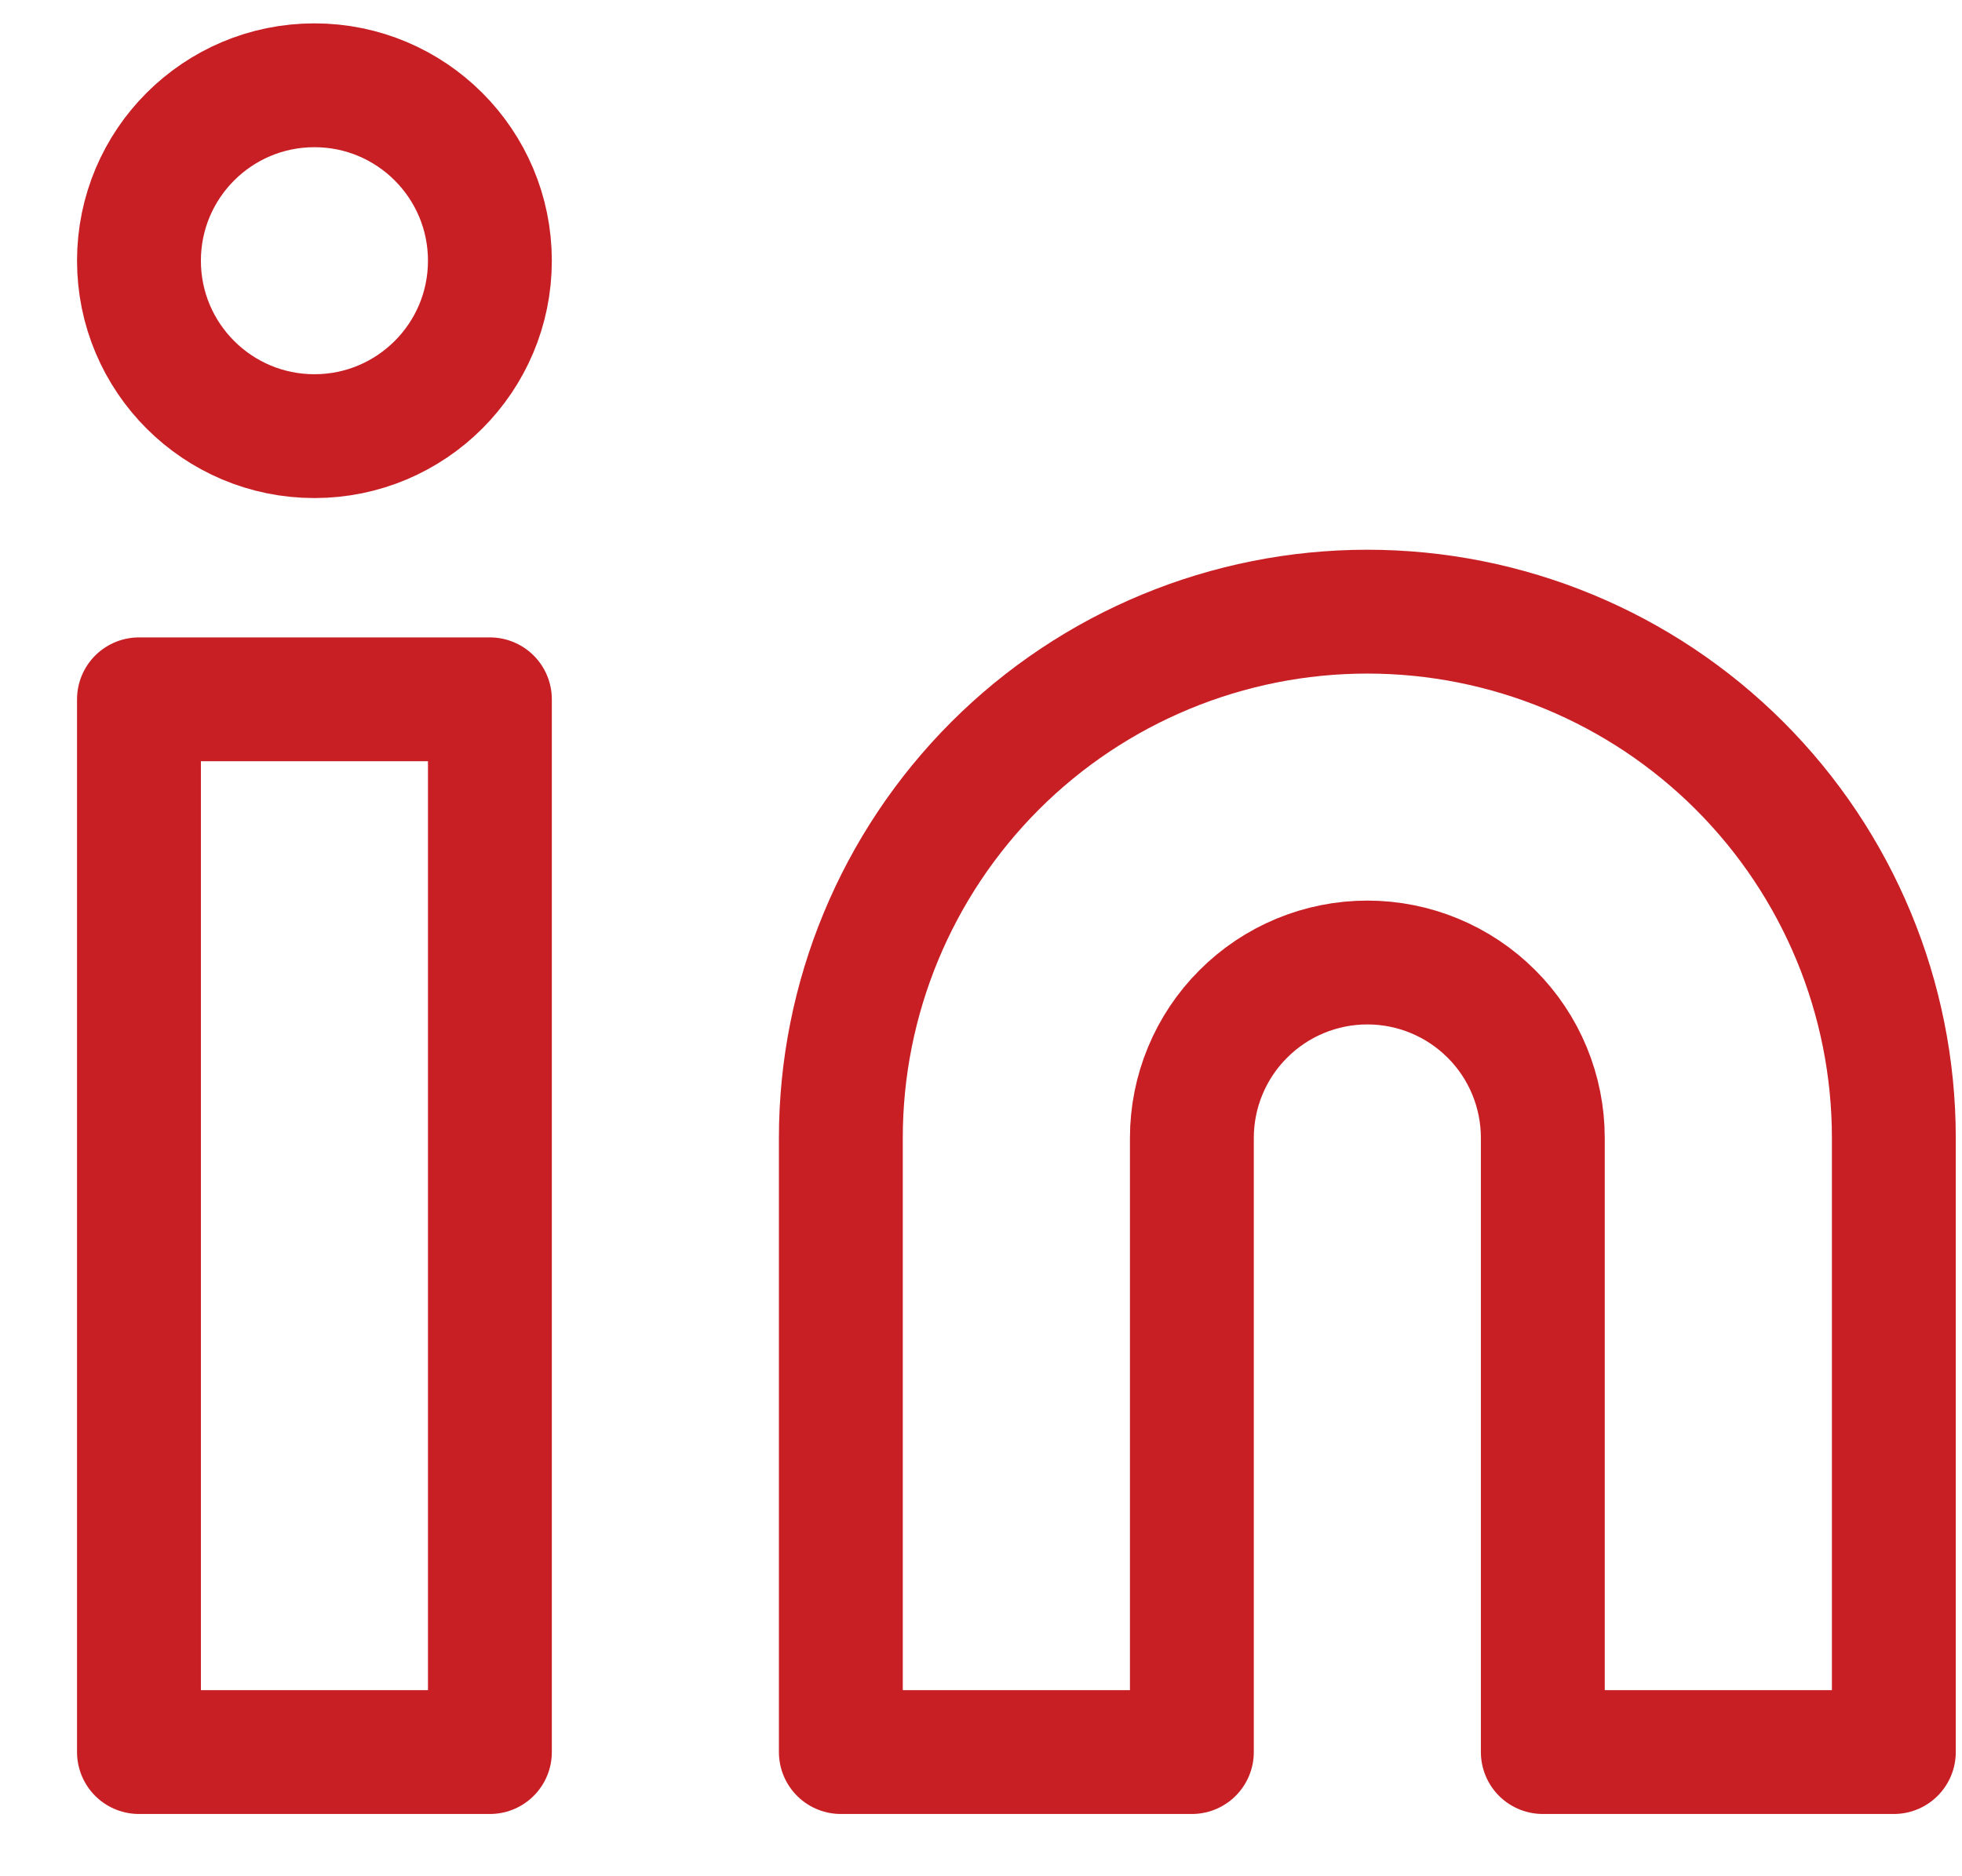 <svg width="23" height="22" viewBox="0 0 23 22" fill="none" xmlns="http://www.w3.org/2000/svg">
<g id="Linkedin">
<path id="Vector" d="M16.029 7.172C17.666 7.172 19.236 7.822 20.393 8.979C21.551 10.137 22.201 11.707 22.201 13.343V20.544H18.086V13.343C18.086 12.798 17.87 12.274 17.484 11.889C17.098 11.503 16.575 11.286 16.029 11.286C15.483 11.286 14.96 11.503 14.575 11.889C14.189 12.274 13.972 12.798 13.972 13.343V20.544H9.857V13.343C9.857 11.707 10.508 10.137 11.665 8.979C12.822 7.822 14.392 7.172 16.029 7.172Z" stroke="#C81F25" stroke-width="1.452" stroke-linecap="round" stroke-linejoin="round"/>
<path id="Vector_2" d="M5.743 8.2H1.629V20.544H5.743V8.2Z" stroke="#C81F25" stroke-width="1.452" stroke-linecap="round" stroke-linejoin="round"/>
<path id="Vector_3" d="M3.686 5.114C4.822 5.114 5.743 4.193 5.743 3.057C5.743 1.921 4.822 1 3.686 1C2.55 1 1.629 1.921 1.629 3.057C1.629 4.193 2.55 5.114 3.686 5.114Z" stroke="#C81F25" stroke-width="1.452" stroke-linecap="round" stroke-linejoin="round"/>
</g>
</svg>
